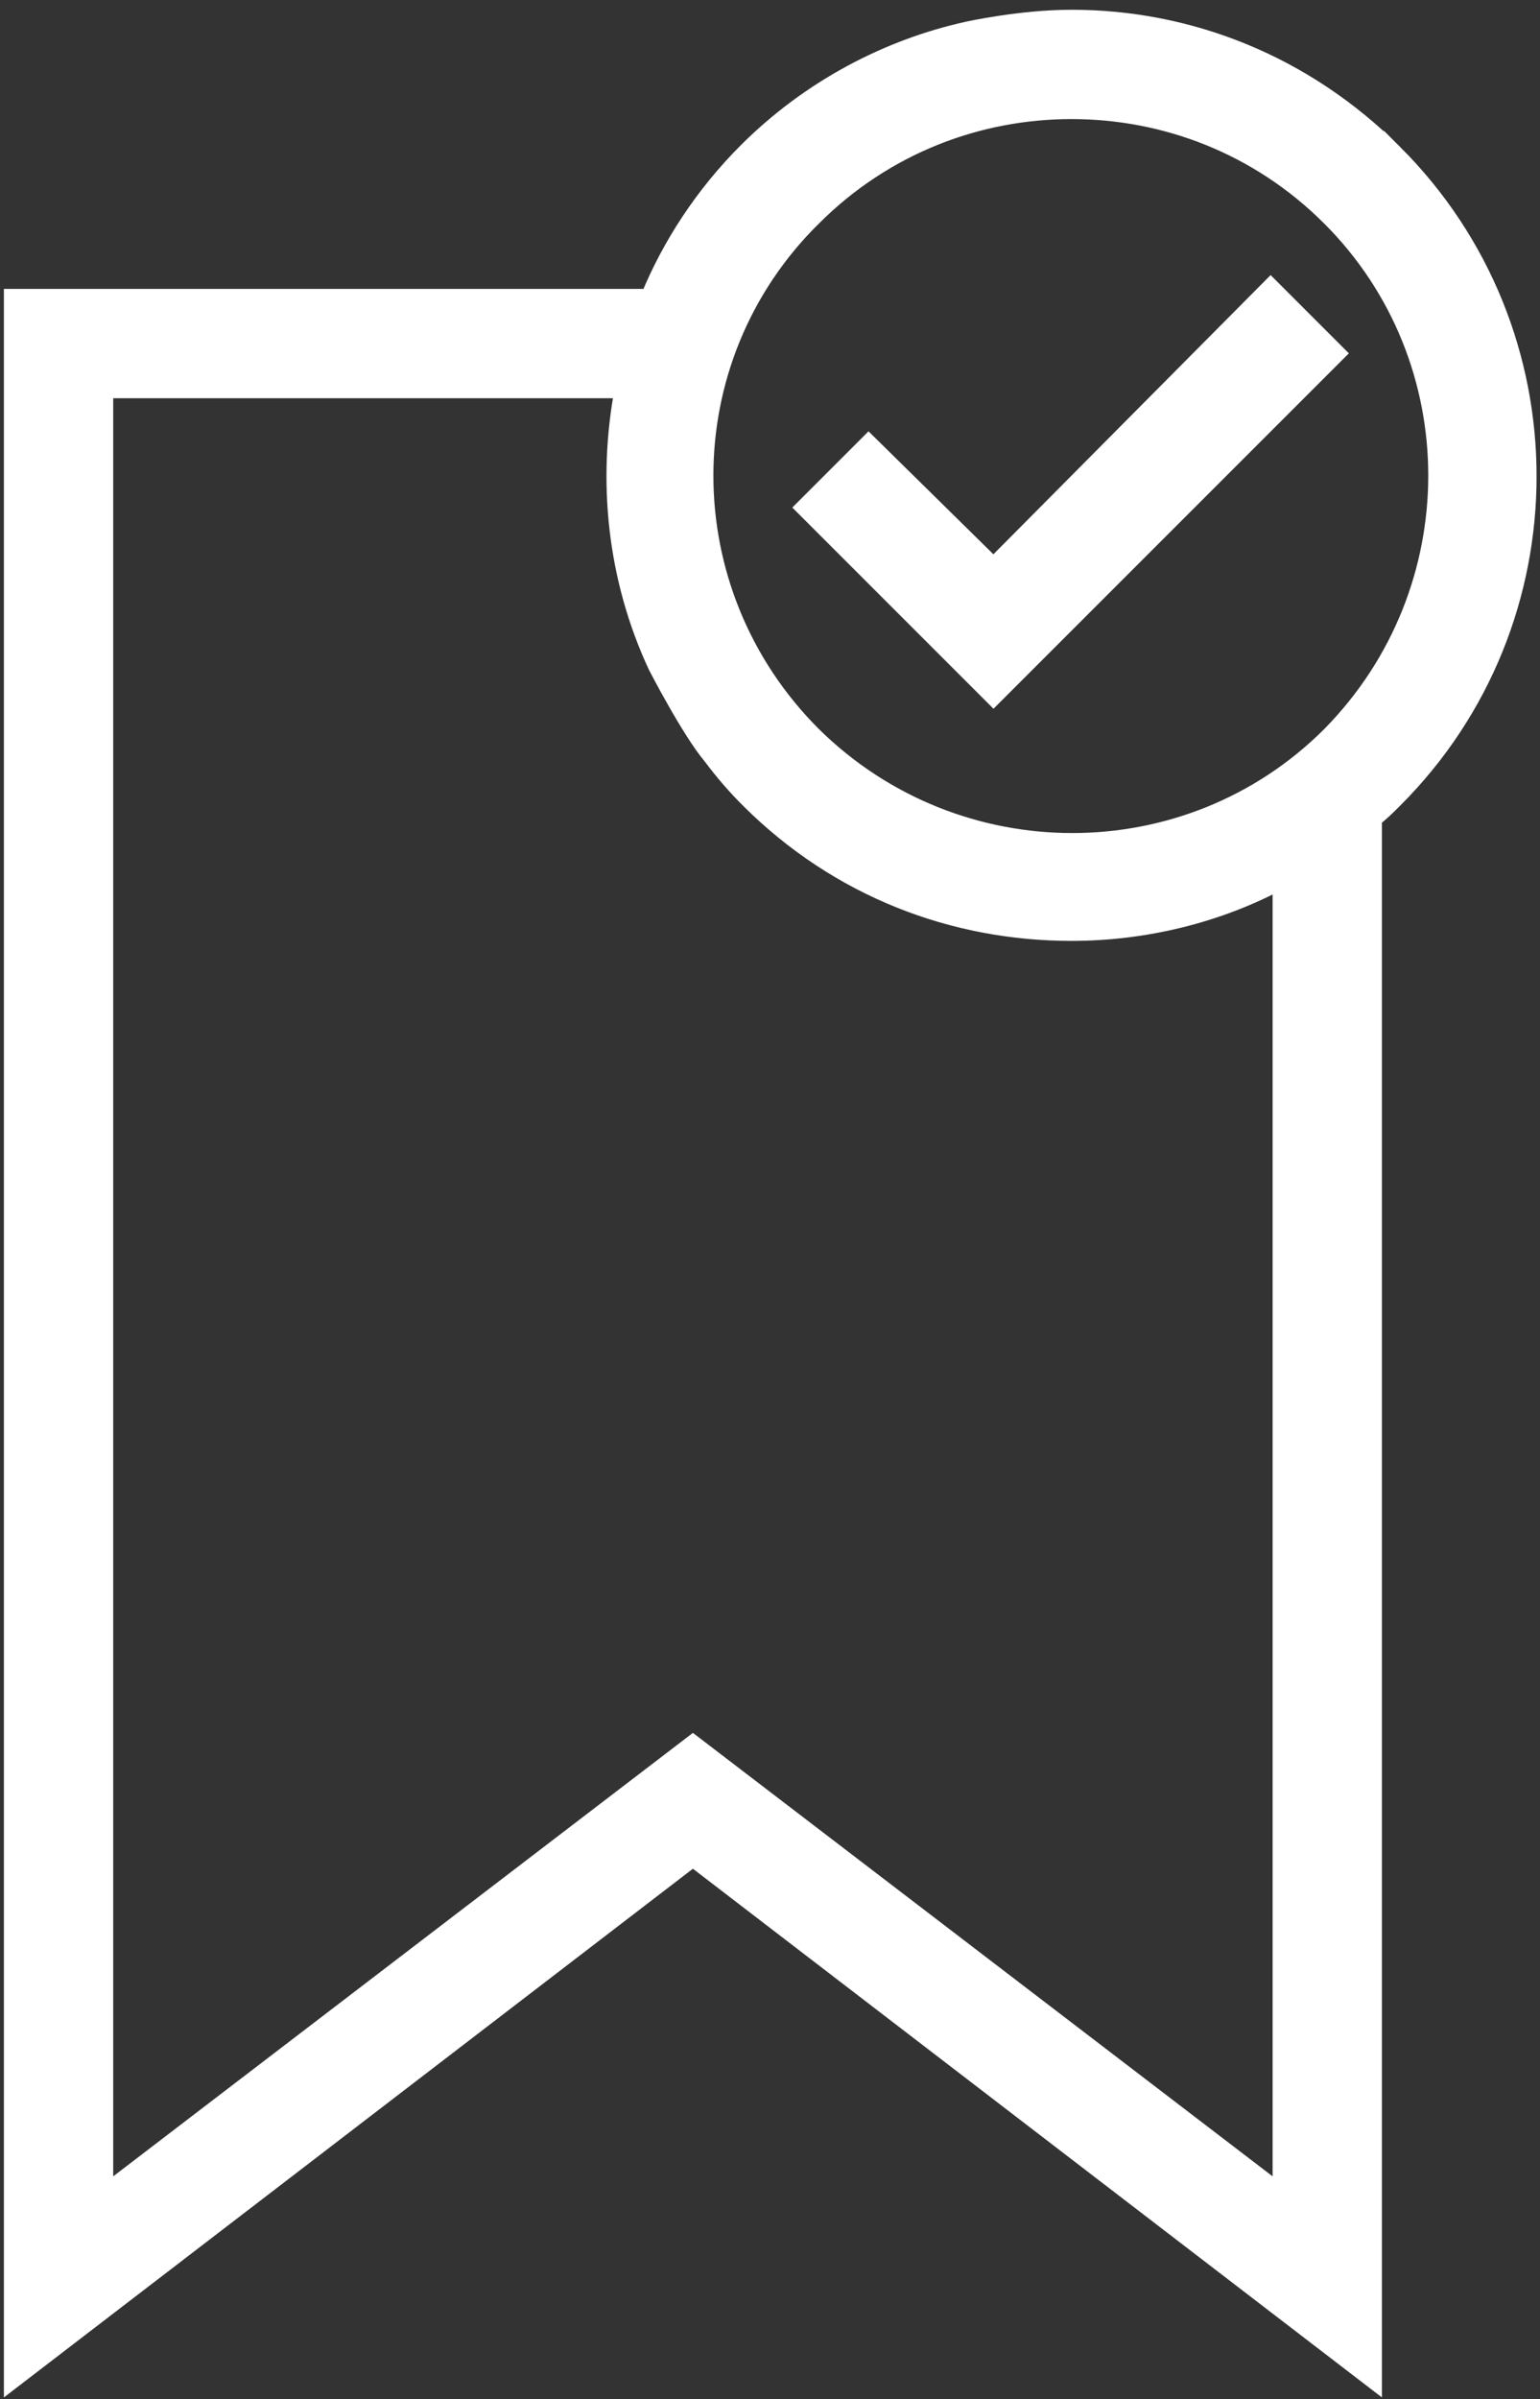 <svg enable-background="new 0 0 78.9 122.9" viewBox="0 0 78.9 122.9" xmlns="http://www.w3.org/2000/svg"><rect x="0" y="0" width="78.9" height="122.9" fill="#333333" stroke="none"/><g fill="#fff" stroke="#fff"><path d="m68.4 18.1-3.3-3.3-14.2 14.3-6.4-6.3-3.2 3.2 9.6 9.6z"/><path d="m71.4 7.9c-4.6-4.6-10.5-6.9-16.5-6.9-2.6 0-5.3.6-5.3.6-4.1.9-8.1 3-11.3 6.2-2.2 2.2-3.9 4.8-5 7.5h-32.6v106.5l34.8-26.7 34.8 26.7v-79.9c.4-.3.7-.6 1.1-1 9.1-9.1 9.1-23.9 0-33zm-29.8 3.2c3.7-3.7 8.5-5.5 13.3-5.5s9.6 1.8 13.3 5.5c7.3 7.3 7.3 19.2 0 26.6-7.3 7.3-19.2 7.3-26.6 0-7.4-7.4-7.4-19.3 0-26.6zm24.1 101.4-30.2-23.1-30.2 23.1v-92.6h26.7c-.9 4.7-.4 9.7 1.7 14.2 0 0 1.7 3.3 2.8 4.6.6.8 1.2 1.5 1.9 2.2 4.6 4.6 10.5 6.8 16.5 6.8 3.7 0 7.5-.9 10.8-2.7z"/></g></svg>